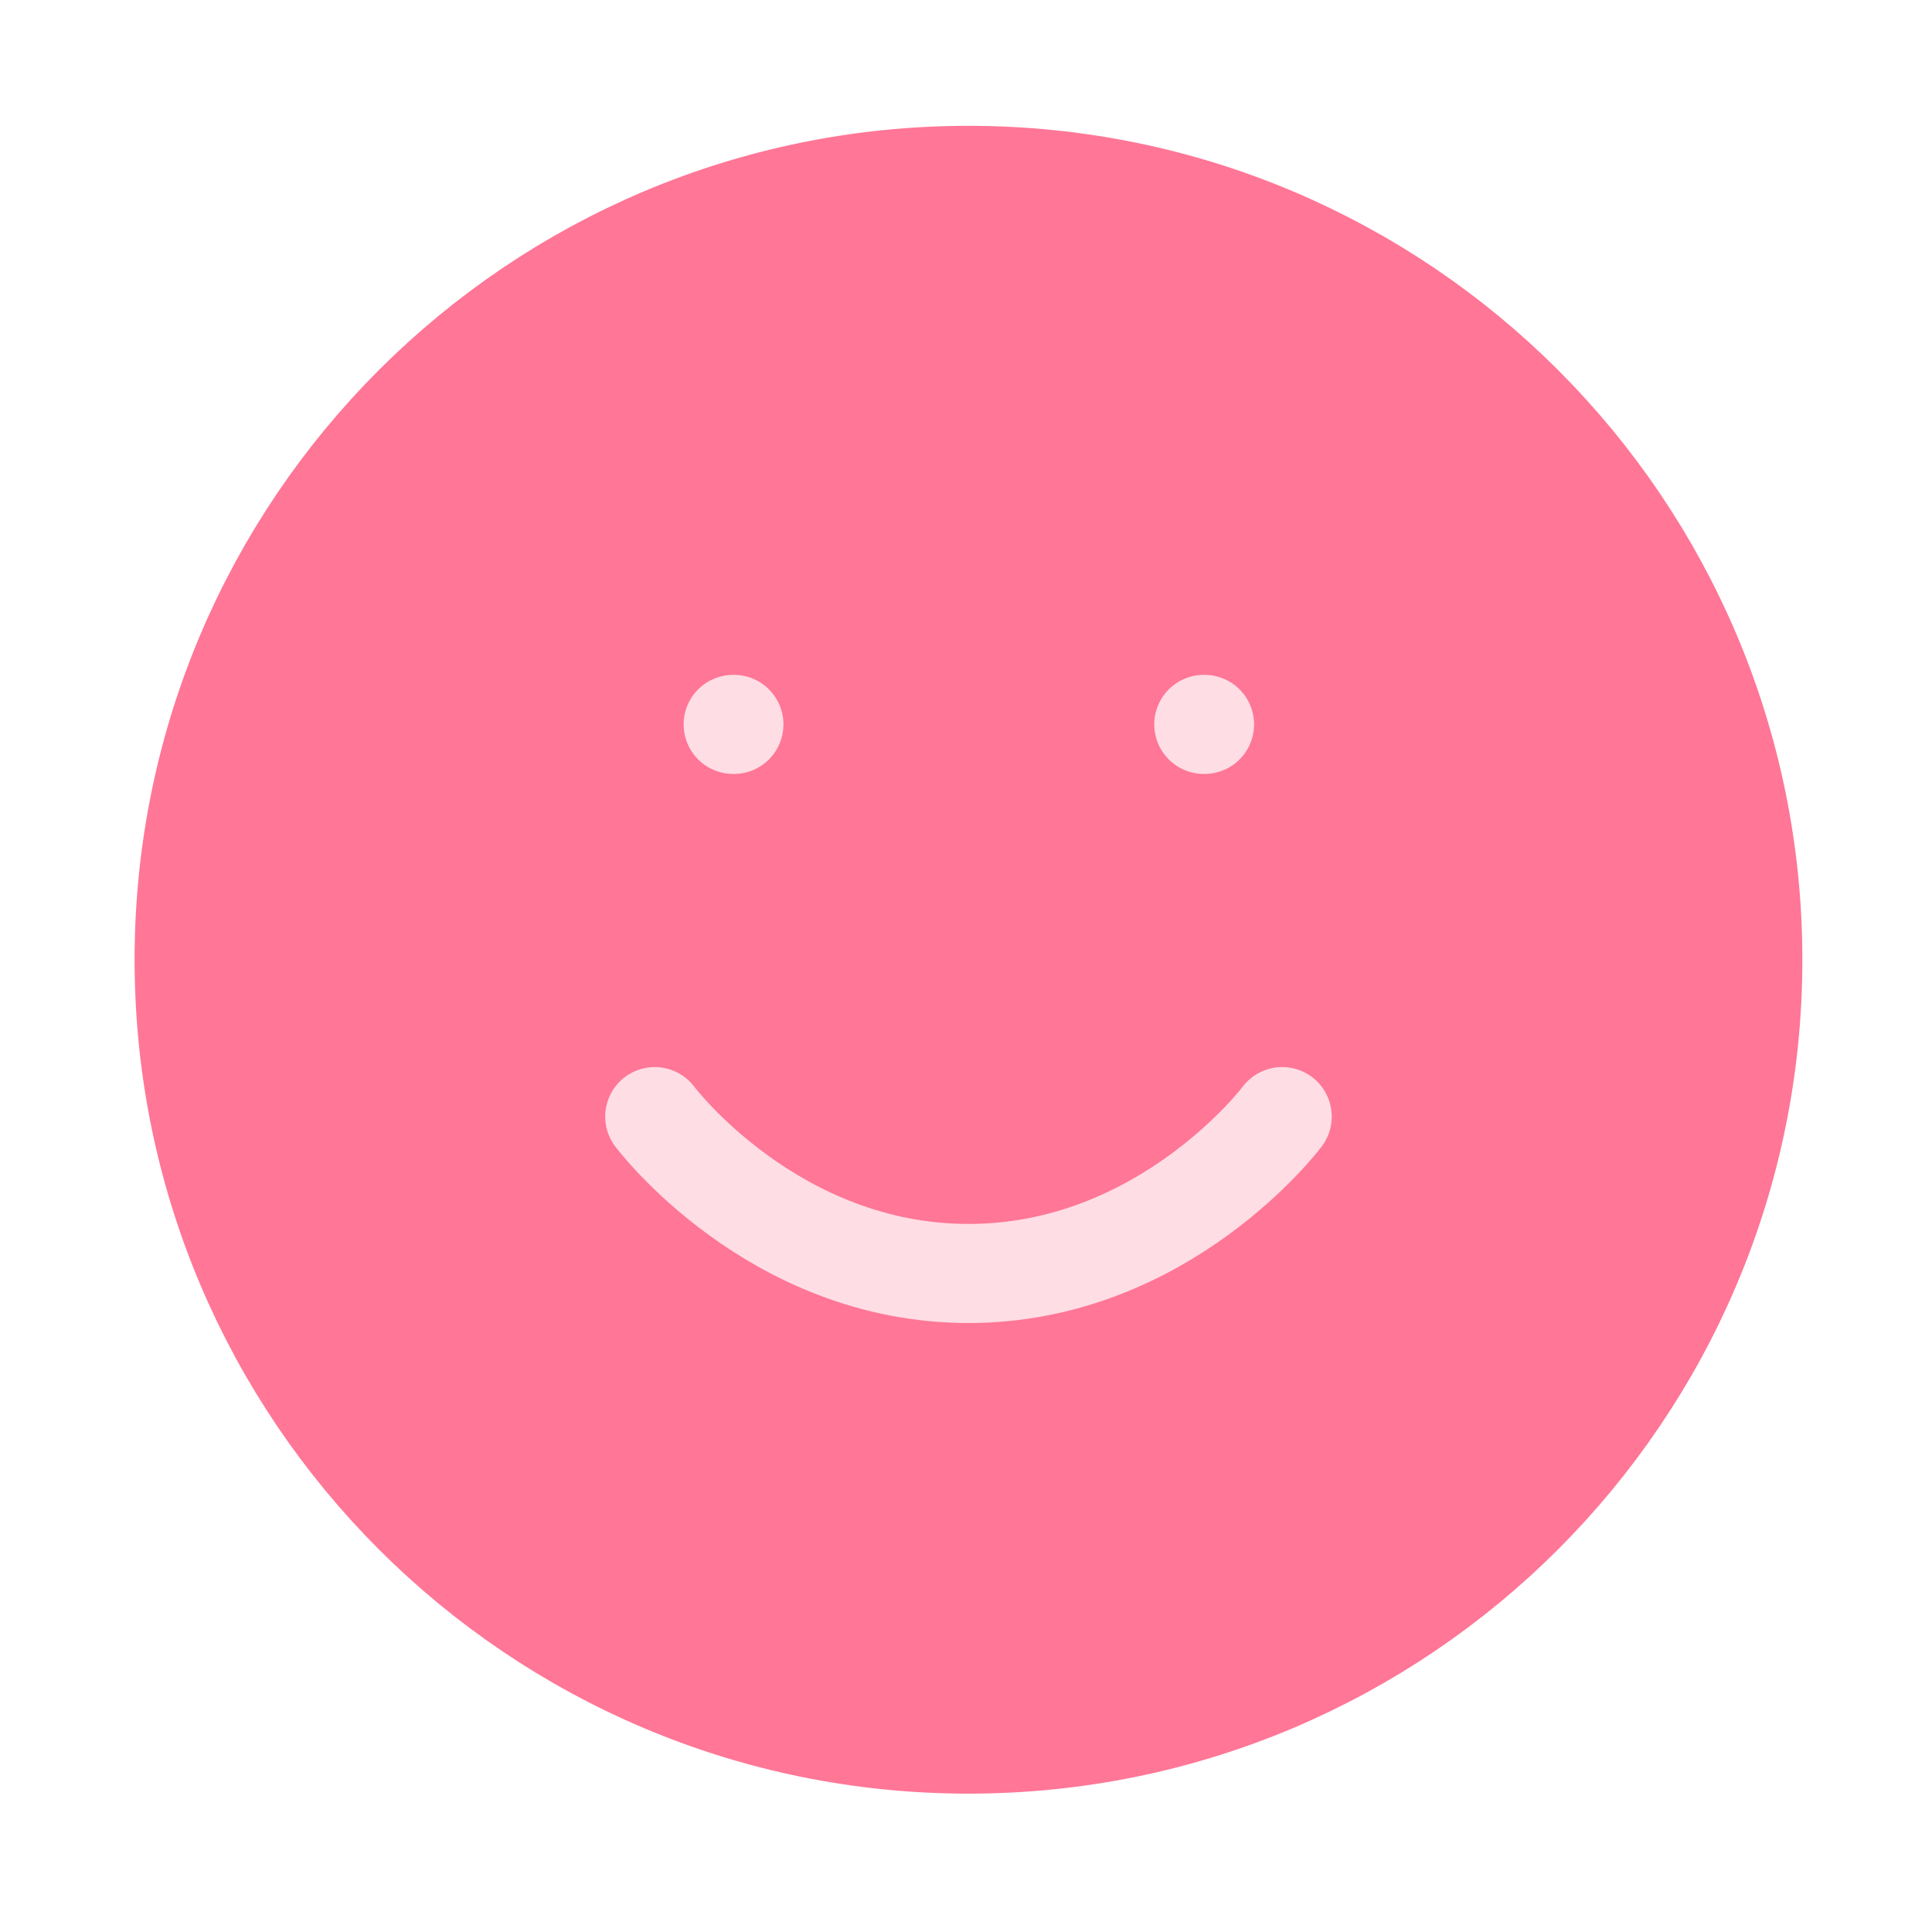 <svg xmlns="http://www.w3.org/2000/svg" width="39" height="39" fill="none" viewBox="0 0 39 39"><path fill="#FF7696" stroke="#FF7696" stroke-linecap="round" stroke-linejoin="round" stroke-width="2" d="M19.55 35.207c8.744 0 15.833-7.09 15.833-15.834S28.294 3.54 19.55 3.54 3.717 10.629 3.717 19.373s7.089 15.834 15.833 15.834"/><path stroke="#FFDDE5" stroke-linecap="round" stroke-linejoin="round" stroke-width="2" d="M13.217 22.54s2.375 3.167 6.333 3.167 6.333-3.167 6.333-3.167M14.8 14.623h.015M24.3 14.623h.015"/></svg>